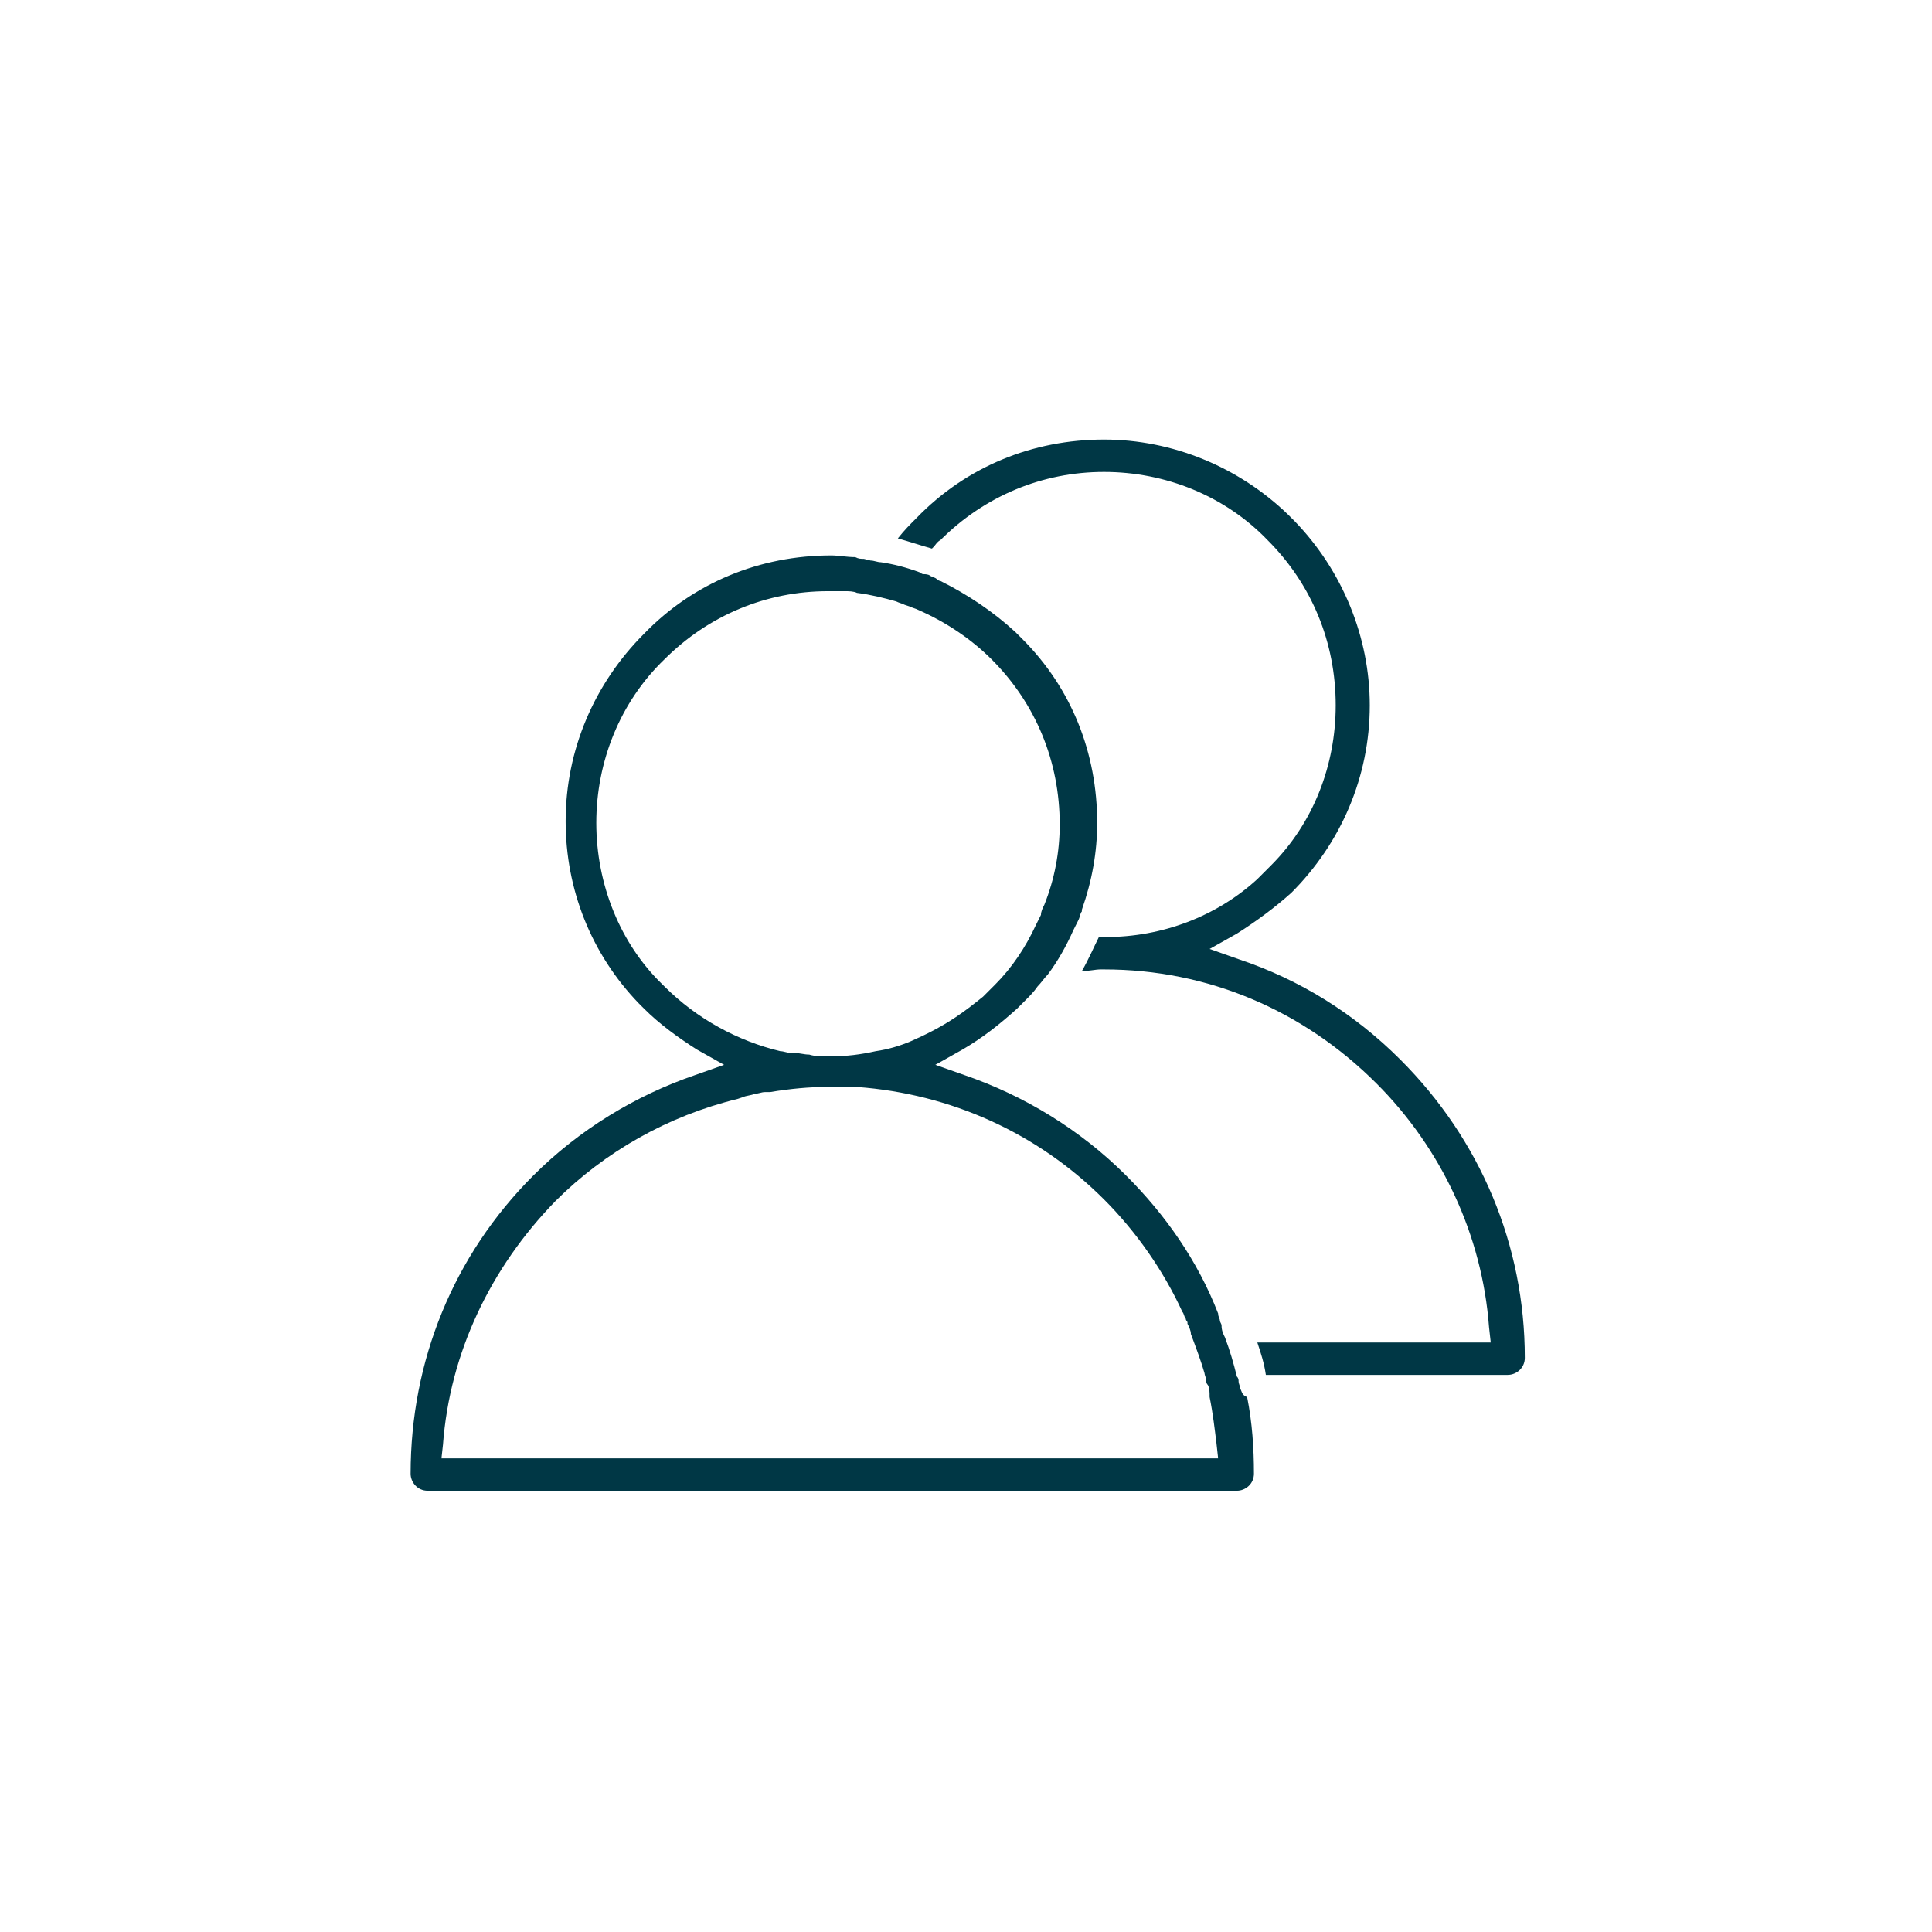 <?xml version="1.0" encoding="utf-8"?>
<!-- Generator: Adobe Illustrator 25.2.3, SVG Export Plug-In . SVG Version: 6.00 Build 0)  -->
<svg version="1.1" id="Ebene_1" xmlns="http://www.w3.org/2000/svg" xmlns:xlink="http://www.w3.org/1999/xlink" x="0px" y="0px"
	 viewBox="0 0 113.4 113.4" style="enable-background:new 0 0 113.4 113.4;" xml:space="preserve">
<style type="text/css">
	.st0{fill:#003745;}
</style>
<g>
	<path class="st0" d="M82.2,62.2c-2.7-2.7-5.9-4.7-9.5-5.9L71,55.7l1.6-0.9c1.1-0.7,2.2-1.5,3.2-2.4c2.9-2.9,4.6-6.8,4.6-11
		c0-4-1.6-7.9-4.4-10.8l-0.4-0.4c-2.9-2.8-6.8-4.4-10.8-4.4c-4.2,0-8.1,1.6-11,4.6c-0.4,0.4-0.7,0.7-1.1,1.2c0.7,0.2,1.3,0.4,2,0.6
		l0.1-0.1c0.1-0.1,0.2-0.3,0.4-0.4c2.6-2.6,6-4,9.6-4c3.6,0,7.1,1.4,9.6,4c2.6,2.6,4,6,4,9.7c0,3.5-1.3,6.9-3.8,9.4l-0.8,0.8
		c-2.4,2.2-5.6,3.4-8.9,3.4h-0.2c-0.1,0-0.1,0-0.2,0c0,0,0,0,0,0c-0.3,0.6-0.6,1.3-1,2c0.4,0,0.8-0.1,1.1-0.1h0.2
		c6.1,0,11.7,2.4,16,6.7c3.8,3.8,6.2,8.9,6.6,14.3l0.1,0.9H73.8c0.2,0.6,0.4,1.2,0.5,1.9h14.2c0.5,0,1-0.4,1-1
		C89.5,73.1,86.9,66.9,82.2,62.2z"/>
	<path class="st0" d="M72.8,81.5L72.8,81.5c0-0.1-0.1-0.3-0.1-0.4c0-0.1,0-0.2-0.1-0.3c-0.2-0.8-0.4-1.5-0.7-2.3
		c-0.1-0.2-0.2-0.4-0.2-0.7c0-0.1-0.1-0.2-0.1-0.3c0-0.1-0.1-0.2-0.1-0.4c-1.2-3.1-3.1-5.8-5.4-8.1c-2.7-2.7-6-4.7-9.5-5.9l-1.7-0.6
		l1.6-0.9c1.2-0.7,2.2-1.5,3.2-2.4c0.1-0.1,0.2-0.2,0.3-0.3c0.1-0.1,0.1-0.1,0.2-0.2c0.2-0.2,0.5-0.5,0.7-0.8
		c0.2-0.2,0.4-0.5,0.6-0.7c0.6-0.8,1.1-1.7,1.5-2.6c0.1-0.2,0.2-0.4,0.3-0.6c0.1-0.2,0.1-0.4,0.2-0.5l0-0.1c0.6-1.7,0.9-3.4,0.9-5.1
		c0-4.1-1.5-7.9-4.4-10.8l-0.4-0.4c-1.3-1.2-2.8-2.2-4.4-3c-0.1,0-0.2-0.1-0.2-0.1c-0.1-0.1-0.2-0.1-0.4-0.2
		c-0.1-0.1-0.3-0.1-0.4-0.1c-0.1,0-0.2-0.1-0.2-0.1c-0.8-0.3-1.6-0.5-2.3-0.6c-0.2,0-0.4-0.1-0.6-0.1l-0.4-0.1c-0.2,0-0.3,0-0.5-0.1
		c-0.5,0-1-0.1-1.4-0.1c-4.2,0-8.1,1.6-11,4.6c-2.9,2.9-4.6,6.8-4.6,11c0,4,1.5,7.8,4.3,10.7h0l0.1,0.1l0.2,0.2
		c0.9,0.9,2,1.7,3.1,2.4l1.6,0.9l-1.7,0.6c-3.5,1.2-6.8,3.2-9.5,5.9c-4.7,4.7-7.2,10.9-7.2,17.5c0,0.5,0.4,1,1,1h47.5
		c0.5,0,1-0.4,1-1c0-1.5-0.1-3-0.4-4.5C72.9,81.9,72.9,81.7,72.8,81.5z M39,57.9l-0.1-0.1c-2.5-2.4-3.9-5.9-3.9-9.5
		c0-3.6,1.4-7.1,4-9.6c2.6-2.6,6-4,9.6-4c0.1,0,0.1,0,0.2,0l0.1,0c0.2,0,0.5,0,0.7,0c0.2,0,0.5,0,0.7,0.1c0.8,0.1,1.6,0.3,2.3,0.5
		c0.2,0.1,0.3,0.1,0.5,0.2l0.3,0.1c0.2,0.1,0.3,0.1,0.5,0.2c1.6,0.7,3.1,1.7,4.3,2.9c2.6,2.6,4,6,4,9.7c0,1.6-0.3,3.2-0.9,4.7
		c-0.1,0.2-0.2,0.4-0.2,0.6c-0.1,0.2-0.2,0.4-0.3,0.6c-0.6,1.3-1.4,2.5-2.4,3.5l-0.7,0.7c-0.5,0.4-1,0.8-1.6,1.2
		c-0.9,0.6-1.7,1-2.6,1.4c-0.7,0.3-1.4,0.5-2.1,0.6c-0.9,0.2-1.7,0.3-2.6,0.3h-0.2c-0.4,0-0.8,0-1.1-0.1c-0.3,0-0.6-0.1-0.9-0.1
		l-0.2,0c-0.2,0-0.4-0.1-0.6-0.1C43.3,61.1,40.9,59.8,39,57.9z M25.9,85.7l0.1-0.9c0.4-5.4,2.8-10.4,6.6-14.3c2.9-2.9,6.6-5,10.7-6
		l0.3-0.1c0.2-0.1,0.5-0.1,0.7-0.2c0.2,0,0.4-0.1,0.6-0.1c0.1,0,0.2,0,0.3,0c1.2-0.2,2.3-0.3,3.3-0.3l0.1,0c0,0,0.1,0,0.1,0h0.2
		c0.1,0,0.2,0,0.3,0c0.1,0,0.2,0,0.2,0c0.3,0,0.6,0,0.9,0c5.5,0.4,10.6,2.7,14.5,6.6c1.9,1.9,3.5,4.2,4.6,6.6
		c0.1,0.1,0.1,0.3,0.2,0.4c0,0.1,0.1,0.2,0.1,0.2l0,0.1c0.1,0.2,0.2,0.4,0.2,0.6c0.3,0.8,0.6,1.6,0.8,2.3c0,0.1,0.1,0.3,0.1,0.4
		c0,0.1,0,0.2,0.1,0.3c0.1,0.2,0.1,0.4,0.1,0.7c0.2,1,0.3,1.9,0.4,2.7l0.1,0.9H25.9z"/>
</g>
</svg>
